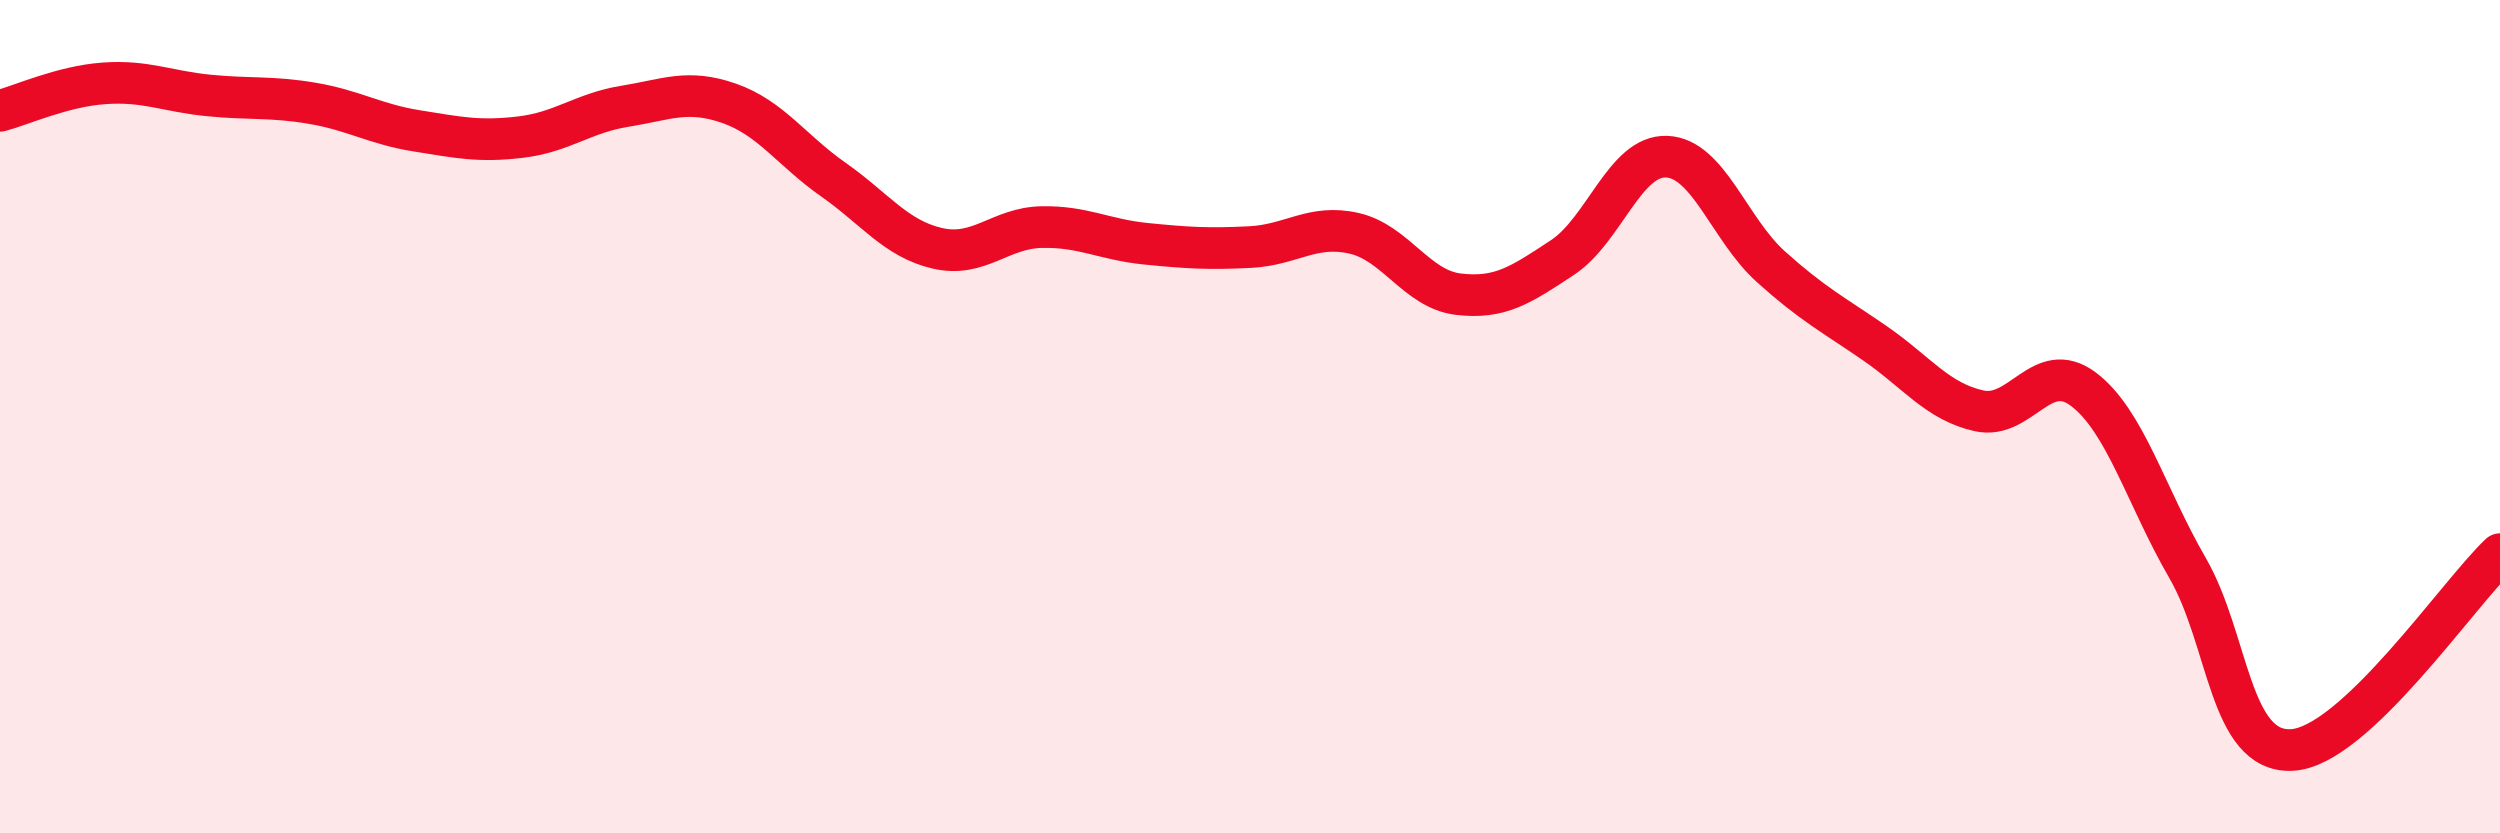 
    <svg width="60" height="20" viewBox="0 0 60 20" xmlns="http://www.w3.org/2000/svg">
      <path
        d="M 0,2.66 C 0.5,2.53 1.5,2.07 2.5,2 C 3.5,1.93 4,2.19 5,2.29 C 6,2.39 6.5,2.31 7.5,2.48 C 8.5,2.65 9,2.98 10,3.14 C 11,3.3 11.5,3.41 12.5,3.29 C 13.5,3.17 14,2.71 15,2.55 C 16,2.39 16.5,2.13 17.5,2.48 C 18.5,2.83 19,3.61 20,4.31 C 21,5.01 21.5,5.73 22.5,5.96 C 23.5,6.19 24,5.47 25,5.45 C 26,5.43 26.5,5.75 27.5,5.85 C 28.5,5.95 29,5.98 30,5.93 C 31,5.88 31.5,5.37 32.5,5.6 C 33.5,5.83 34,6.94 35,7.06 C 36,7.18 36.5,6.84 37.5,6.18 C 38.5,5.52 39,3.72 40,3.76 C 41,3.8 41.5,5.5 42.5,6.4 C 43.5,7.3 44,7.55 45,8.24 C 46,8.93 46.5,9.64 47.5,9.86 C 48.5,10.08 49,8.59 50,9.34 C 51,10.09 51.5,11.9 52.5,13.63 C 53.5,15.36 53.5,18.07 55,18 C 56.5,17.93 59,14.24 60,13.3L60 20L0 20Z"
        fill="#EB0A25"
        opacity="0.1"
        stroke-linecap="round"
        stroke-linejoin="round"
      />
      <path
        d="M 0,2.66 C 0.5,2.53 1.5,2.07 2.5,2 C 3.5,1.93 4,2.19 5,2.29 C 6,2.39 6.5,2.31 7.5,2.48 C 8.5,2.65 9,2.98 10,3.14 C 11,3.3 11.5,3.41 12.5,3.29 C 13.5,3.17 14,2.71 15,2.55 C 16,2.39 16.5,2.13 17.5,2.48 C 18.5,2.83 19,3.61 20,4.31 C 21,5.01 21.5,5.73 22.5,5.96 C 23.5,6.19 24,5.47 25,5.45 C 26,5.43 26.5,5.75 27.5,5.85 C 28.5,5.95 29,5.98 30,5.93 C 31,5.88 31.5,5.37 32.5,5.6 C 33.5,5.83 34,6.94 35,7.06 C 36,7.18 36.5,6.84 37.5,6.18 C 38.5,5.52 39,3.72 40,3.76 C 41,3.8 41.5,5.5 42.5,6.4 C 43.5,7.3 44,7.55 45,8.24 C 46,8.93 46.5,9.64 47.5,9.86 C 48.5,10.08 49,8.59 50,9.34 C 51,10.09 51.5,11.9 52.5,13.63 C 53.5,15.36 53.5,18.07 55,18 C 56.5,17.93 59,14.24 60,13.3"
        stroke="#EB0A25"
        stroke-width="1"
        fill="none"
        stroke-linecap="round"
        stroke-linejoin="round"
      />
    </svg>
  